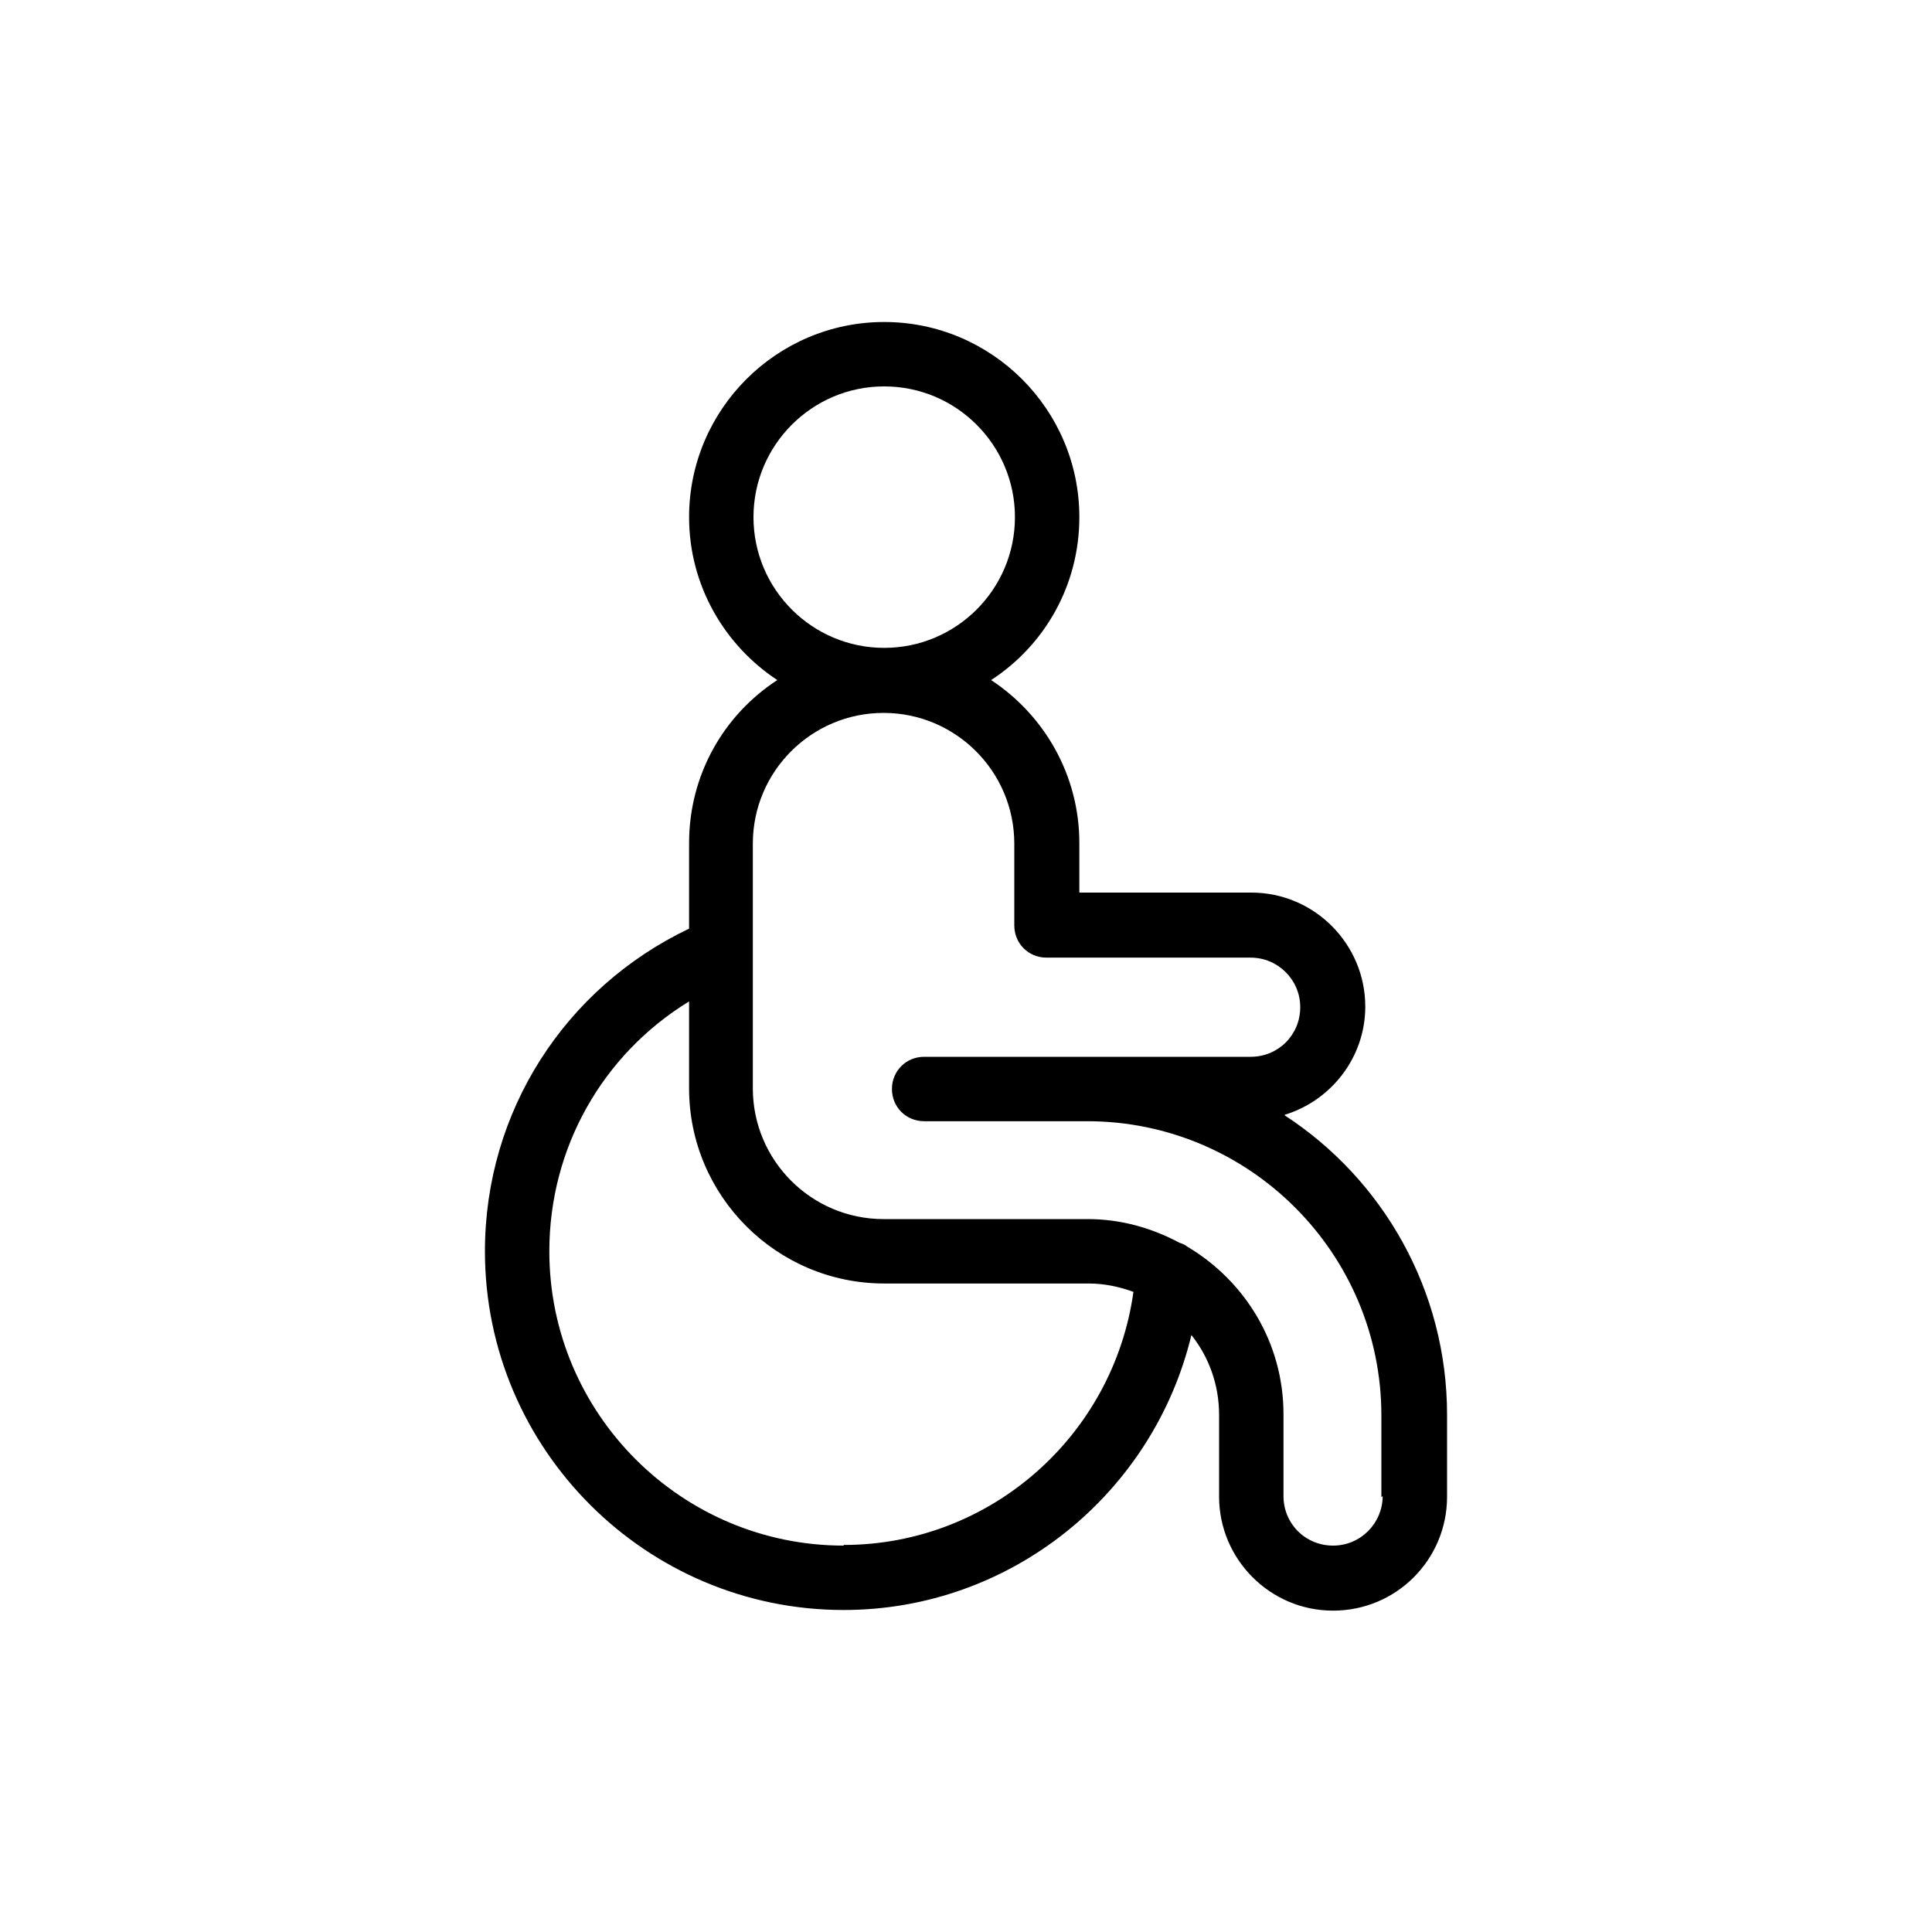 <?xml version="1.0" encoding="UTF-8"?>
<svg id="Capa_1" data-name="Capa 1" xmlns="http://www.w3.org/2000/svg" viewBox="0 0 30 30">
  <path d="M19.95,17.31c.72-.22,1.25-.89,1.25-1.68,0-.97-.79-1.77-1.77-1.77h-2.67v-.77c0-1.06-.55-1.99-1.37-2.53.83-.54,1.37-1.47,1.37-2.53,0-1.67-1.36-3.03-3.03-3.03s-3.03,1.36-3.03,3.03c0,1.06.55,1.99,1.37,2.53-.83.54-1.37,1.47-1.37,2.53v1.33c-1.93.92-3.17,2.84-3.17,5.01,0,3.07,2.5,5.57,5.57,5.57,2.6,0,4.81-1.81,5.4-4.27.27.34.43.77.43,1.24v1.27c0,.97.79,1.77,1.77,1.77s1.77-.79,1.77-1.77v-1.27c0-1.94-1-3.66-2.52-4.65ZM11.7,8.03c0-1.12.91-2.03,2.03-2.03s2.03.91,2.03,2.03-.91,2.03-2.03,2.03-2.03-.91-2.03-2.03ZM13.1,24c-2.52,0-4.57-2.05-4.57-4.57,0-1.61.83-3.06,2.17-3.88v1.35c0,1.67,1.36,3.03,3.03,3.03h3.17c.25,0,.48.05.7.13-.31,2.23-2.22,3.93-4.5,3.93ZM21.47,23.23c0,.42-.34.77-.77.77s-.77-.34-.77-.77v-1.27c0-1.11-.6-2.07-1.49-2.6-.04-.03-.08-.05-.12-.06-.43-.23-.91-.37-1.43-.37h-3.17c-1.12,0-2.03-.91-2.03-2.03v-3.8c0-1.12.91-2.03,2.03-2.03s2.03.91,2.03,2.03v1.27c0,.28.22.5.5.5h3.17c.42,0,.77.34.77.77s-.34.77-.77.77h-5.07c-.28,0-.5.22-.5.5s.22.5.5.5h2.53c2.52,0,4.57,2.05,4.57,4.57v1.27Z" fill="currentColor" stroke-width="0"/>
</svg>